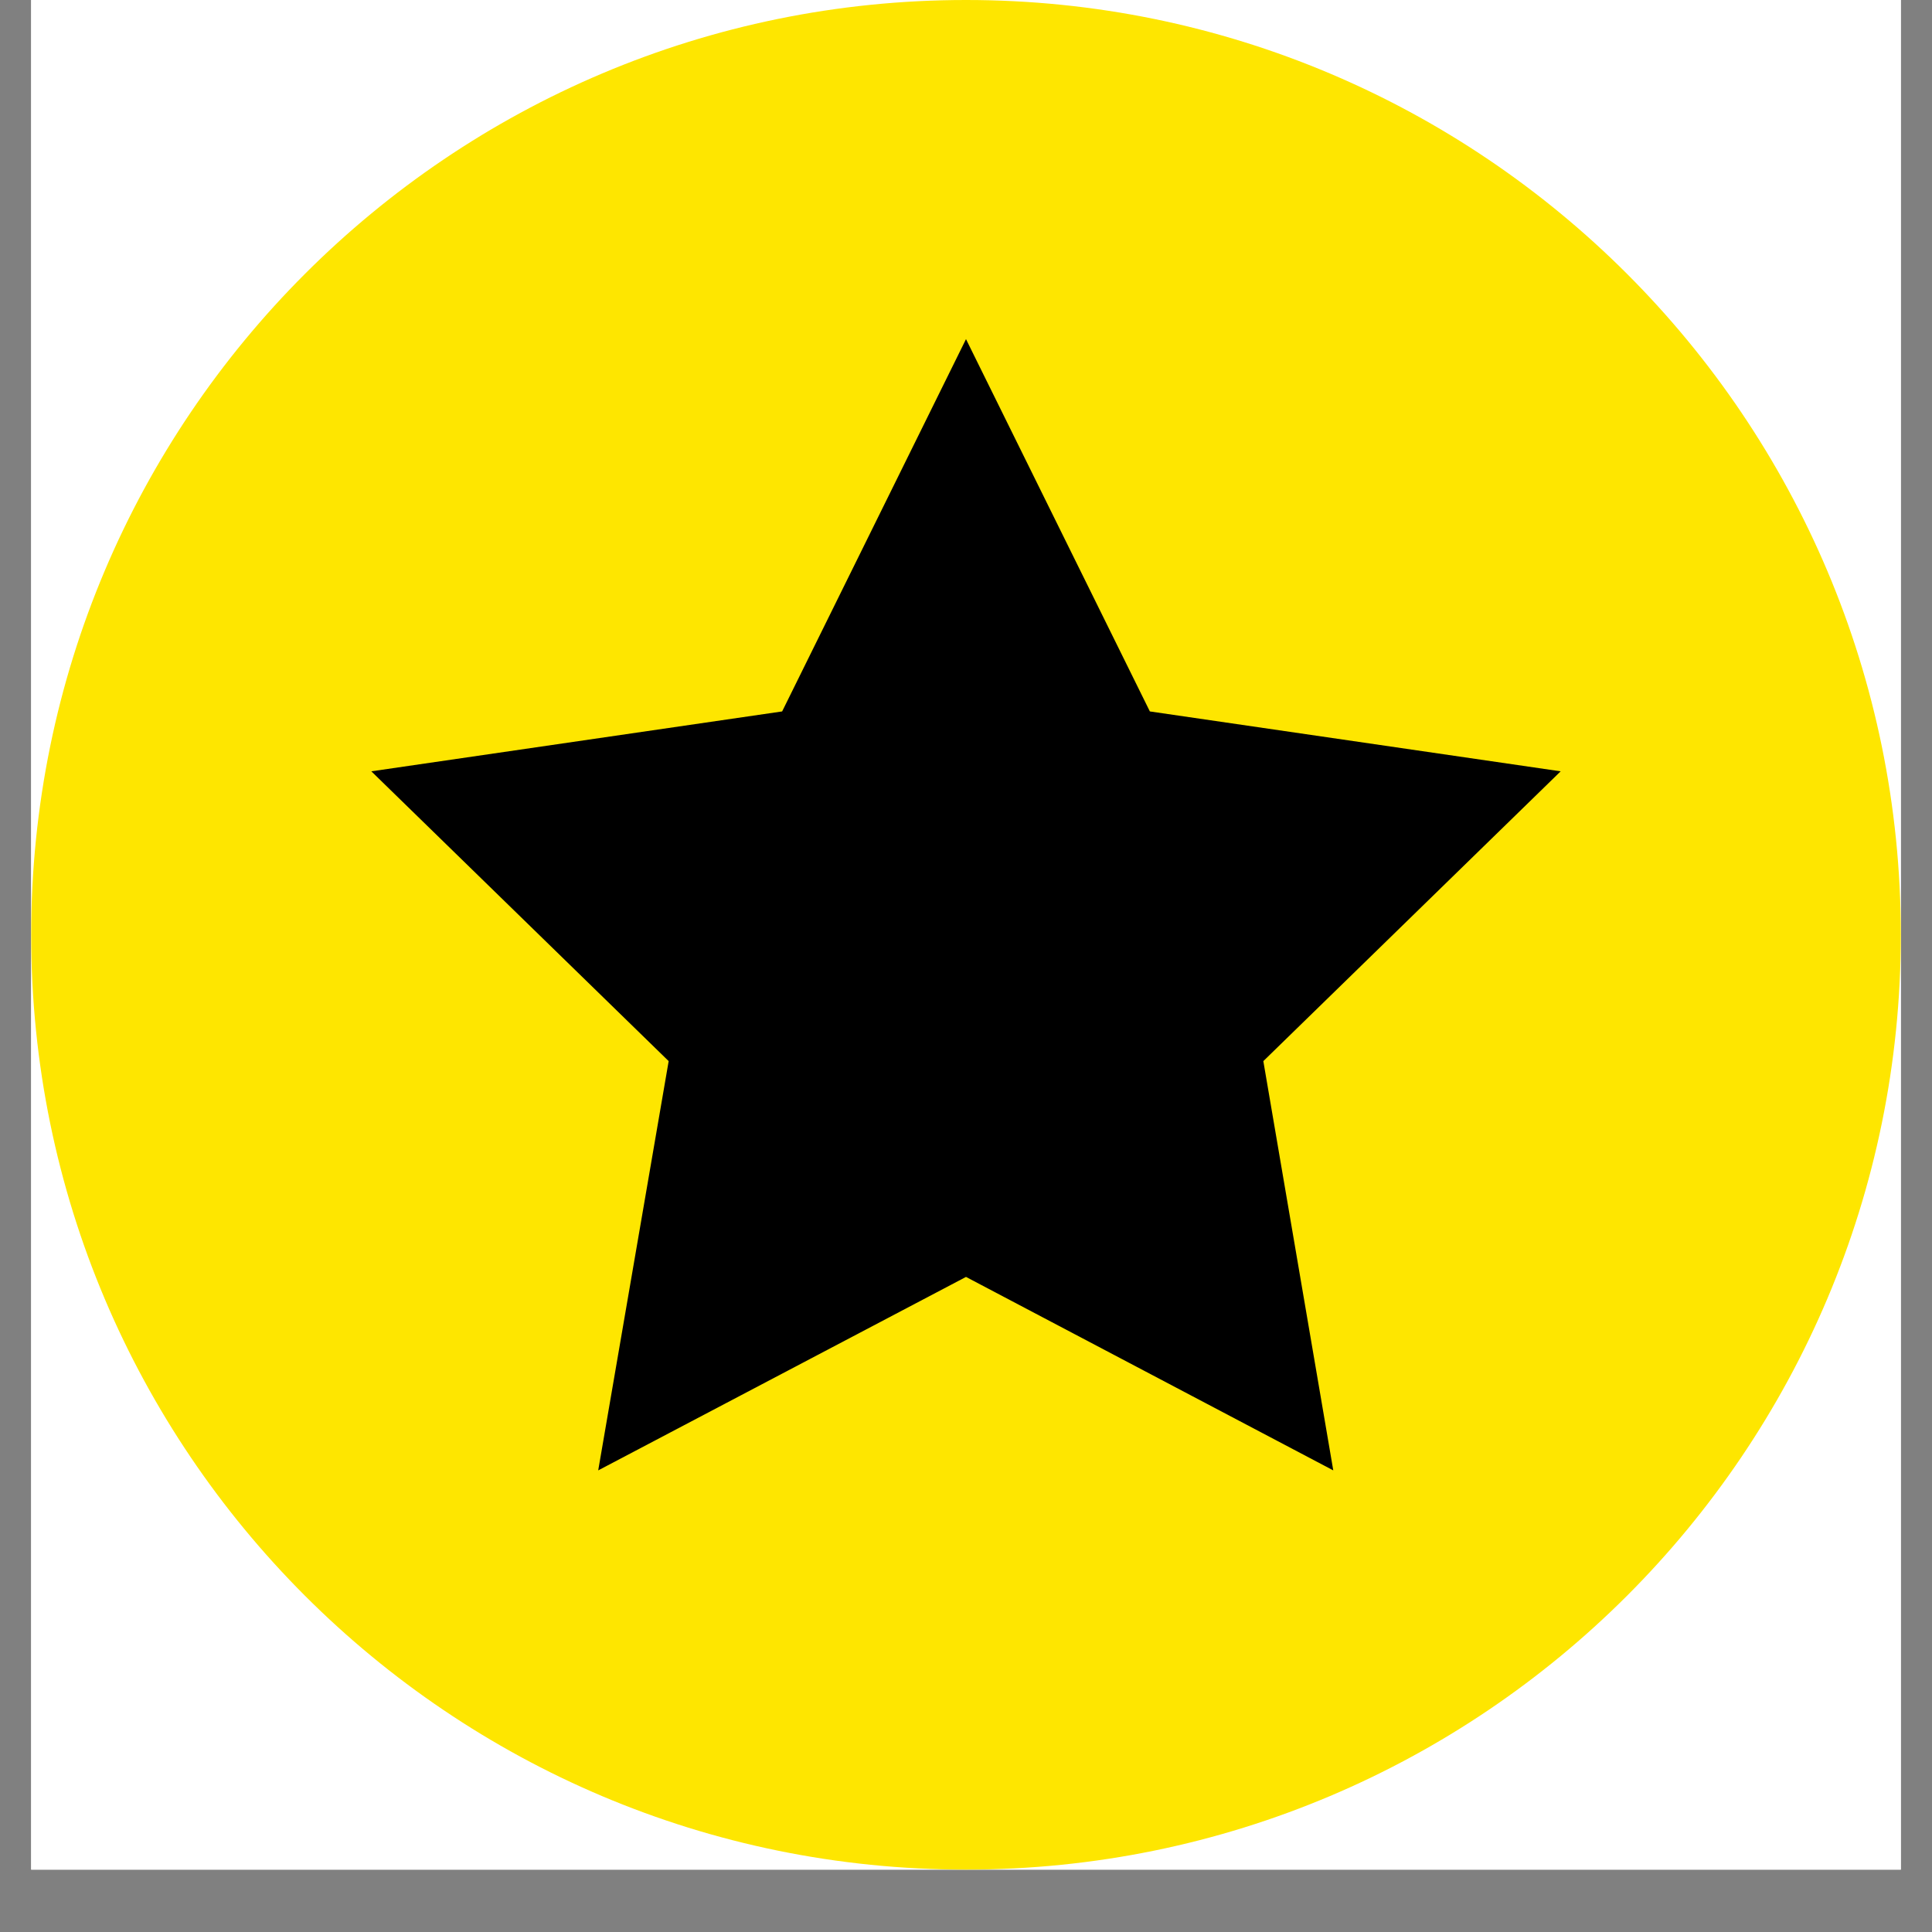 <?xml version="1.0" encoding="UTF-8"?> <svg xmlns="http://www.w3.org/2000/svg" xmlns:xlink="http://www.w3.org/1999/xlink" width="40" zoomAndPan="magnify" viewBox="0 0 30 30" height="40" preserveAspectRatio="xMidYMid meet"><rect x="0" y="0" width="30" height="30" fill="#808080" stroke="none"/> <defs> <clipPath id="0289d6d435"> <path d="M 0.484 0 L 29.516 0 L 29.516 29.031 L 0.484 29.031 Z M 0.484 0 " clip-rule="nonzero"></path> </clipPath> </defs> <g clip-path="url(#0289d6d435)"> <path fill="#ffffff" d="M 0.484 0 L 29.516 0 L 29.516 29.031 L 0.484 29.031 Z M 0.484 0 " fill-opacity="1" fill-rule="nonzero"></path> <path fill="#ffffff" d="M 0.484 0 L 29.516 0 L 29.516 29.031 L 0.484 29.031 Z M 0.484 0 " fill-opacity="1" fill-rule="nonzero"></path> <path fill="#fee600" d="M 0.484 14.516 C 0.484 6.5 6.984 0 15 0 C 23.016 0 29.516 6.5 29.516 14.516 C 29.516 22.531 23.016 29.031 15 29.031 C 6.984 29.031 0.484 22.531 0.484 14.516 Z M 0.484 14.516 " fill-opacity="1" fill-rule="nonzero"></path> </g> <path fill="#000000" d="M 15 5.266 L 17.855 11.047 L 24.234 11.977 L 19.617 16.477 L 20.703 22.832 L 15 19.828 L 9.289 22.832 L 10.383 16.477 L 5.766 11.977 L 12.145 11.047 Z M 15 5.266 " fill-opacity="1" fill-rule="nonzero"></path> </svg> 